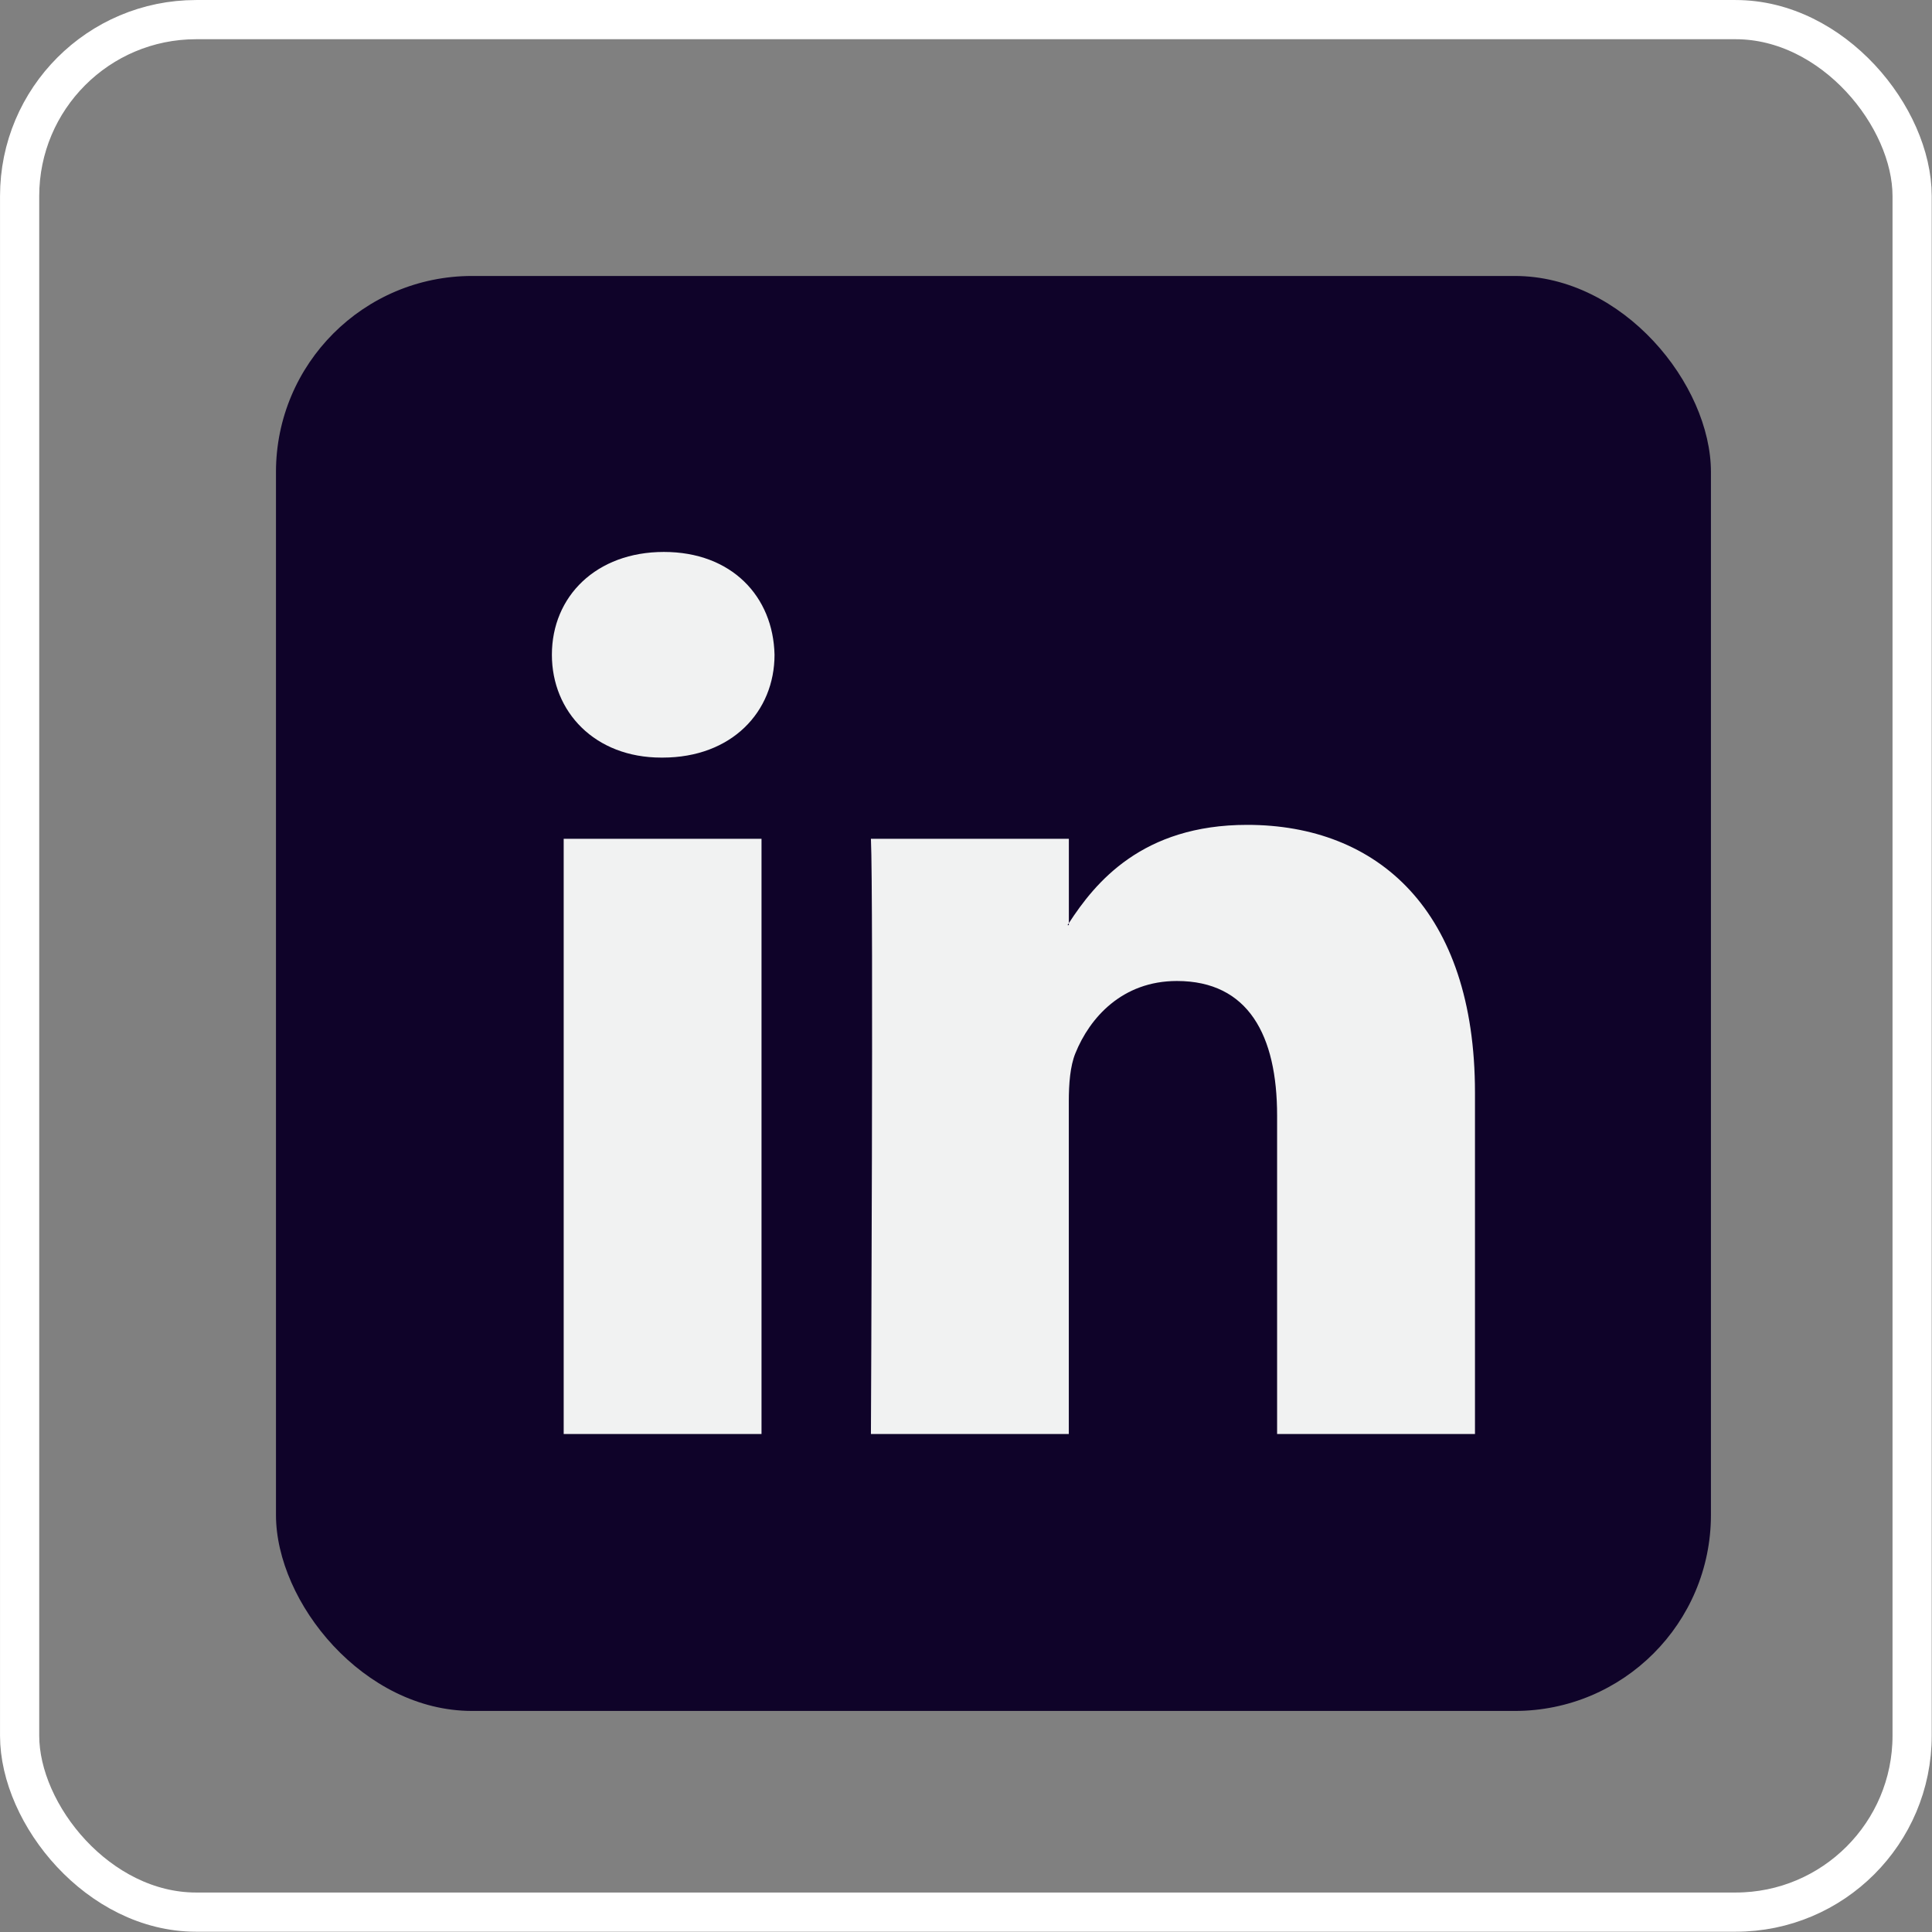 <svg width="38" height="38" viewBox="0 0 38 38" fill="none" xmlns="http://www.w3.org/2000/svg">
<rect x="0" y="0" width="38" height="38" fill="#808080" stroke="none"/>
<rect x="0.386" y="0.386" width="37.223" height="37.223" rx="3.471" stroke="white" stroke-width="0.771"/>
<rect x="5.428" y="5.428" width="28.224" height="28.224" rx="3.857" fill="#0F0329"/>
<path d="M29.011 21.492V28.205H25.119V21.942C25.119 20.369 24.557 19.295 23.148 19.295C22.072 19.295 21.433 20.018 21.151 20.718C21.049 20.968 21.022 21.316 21.022 21.667V28.205H17.13C17.13 28.205 17.182 17.597 17.13 16.498H21.023V18.157C21.015 18.17 21.004 18.183 20.997 18.196H21.023V18.157C21.54 17.361 22.462 16.224 24.53 16.224C27.091 16.224 29.011 17.897 29.011 21.492ZM13.058 10.856C11.727 10.856 10.855 11.73 10.855 12.878C10.855 14.002 11.701 14.901 13.007 14.901H13.032C14.39 14.901 15.234 14.002 15.234 12.878C15.208 11.73 14.39 10.856 13.058 10.856ZM11.087 28.205H14.978V16.498H11.087V28.205Z" fill="#F1F2F2"/>
</svg>
